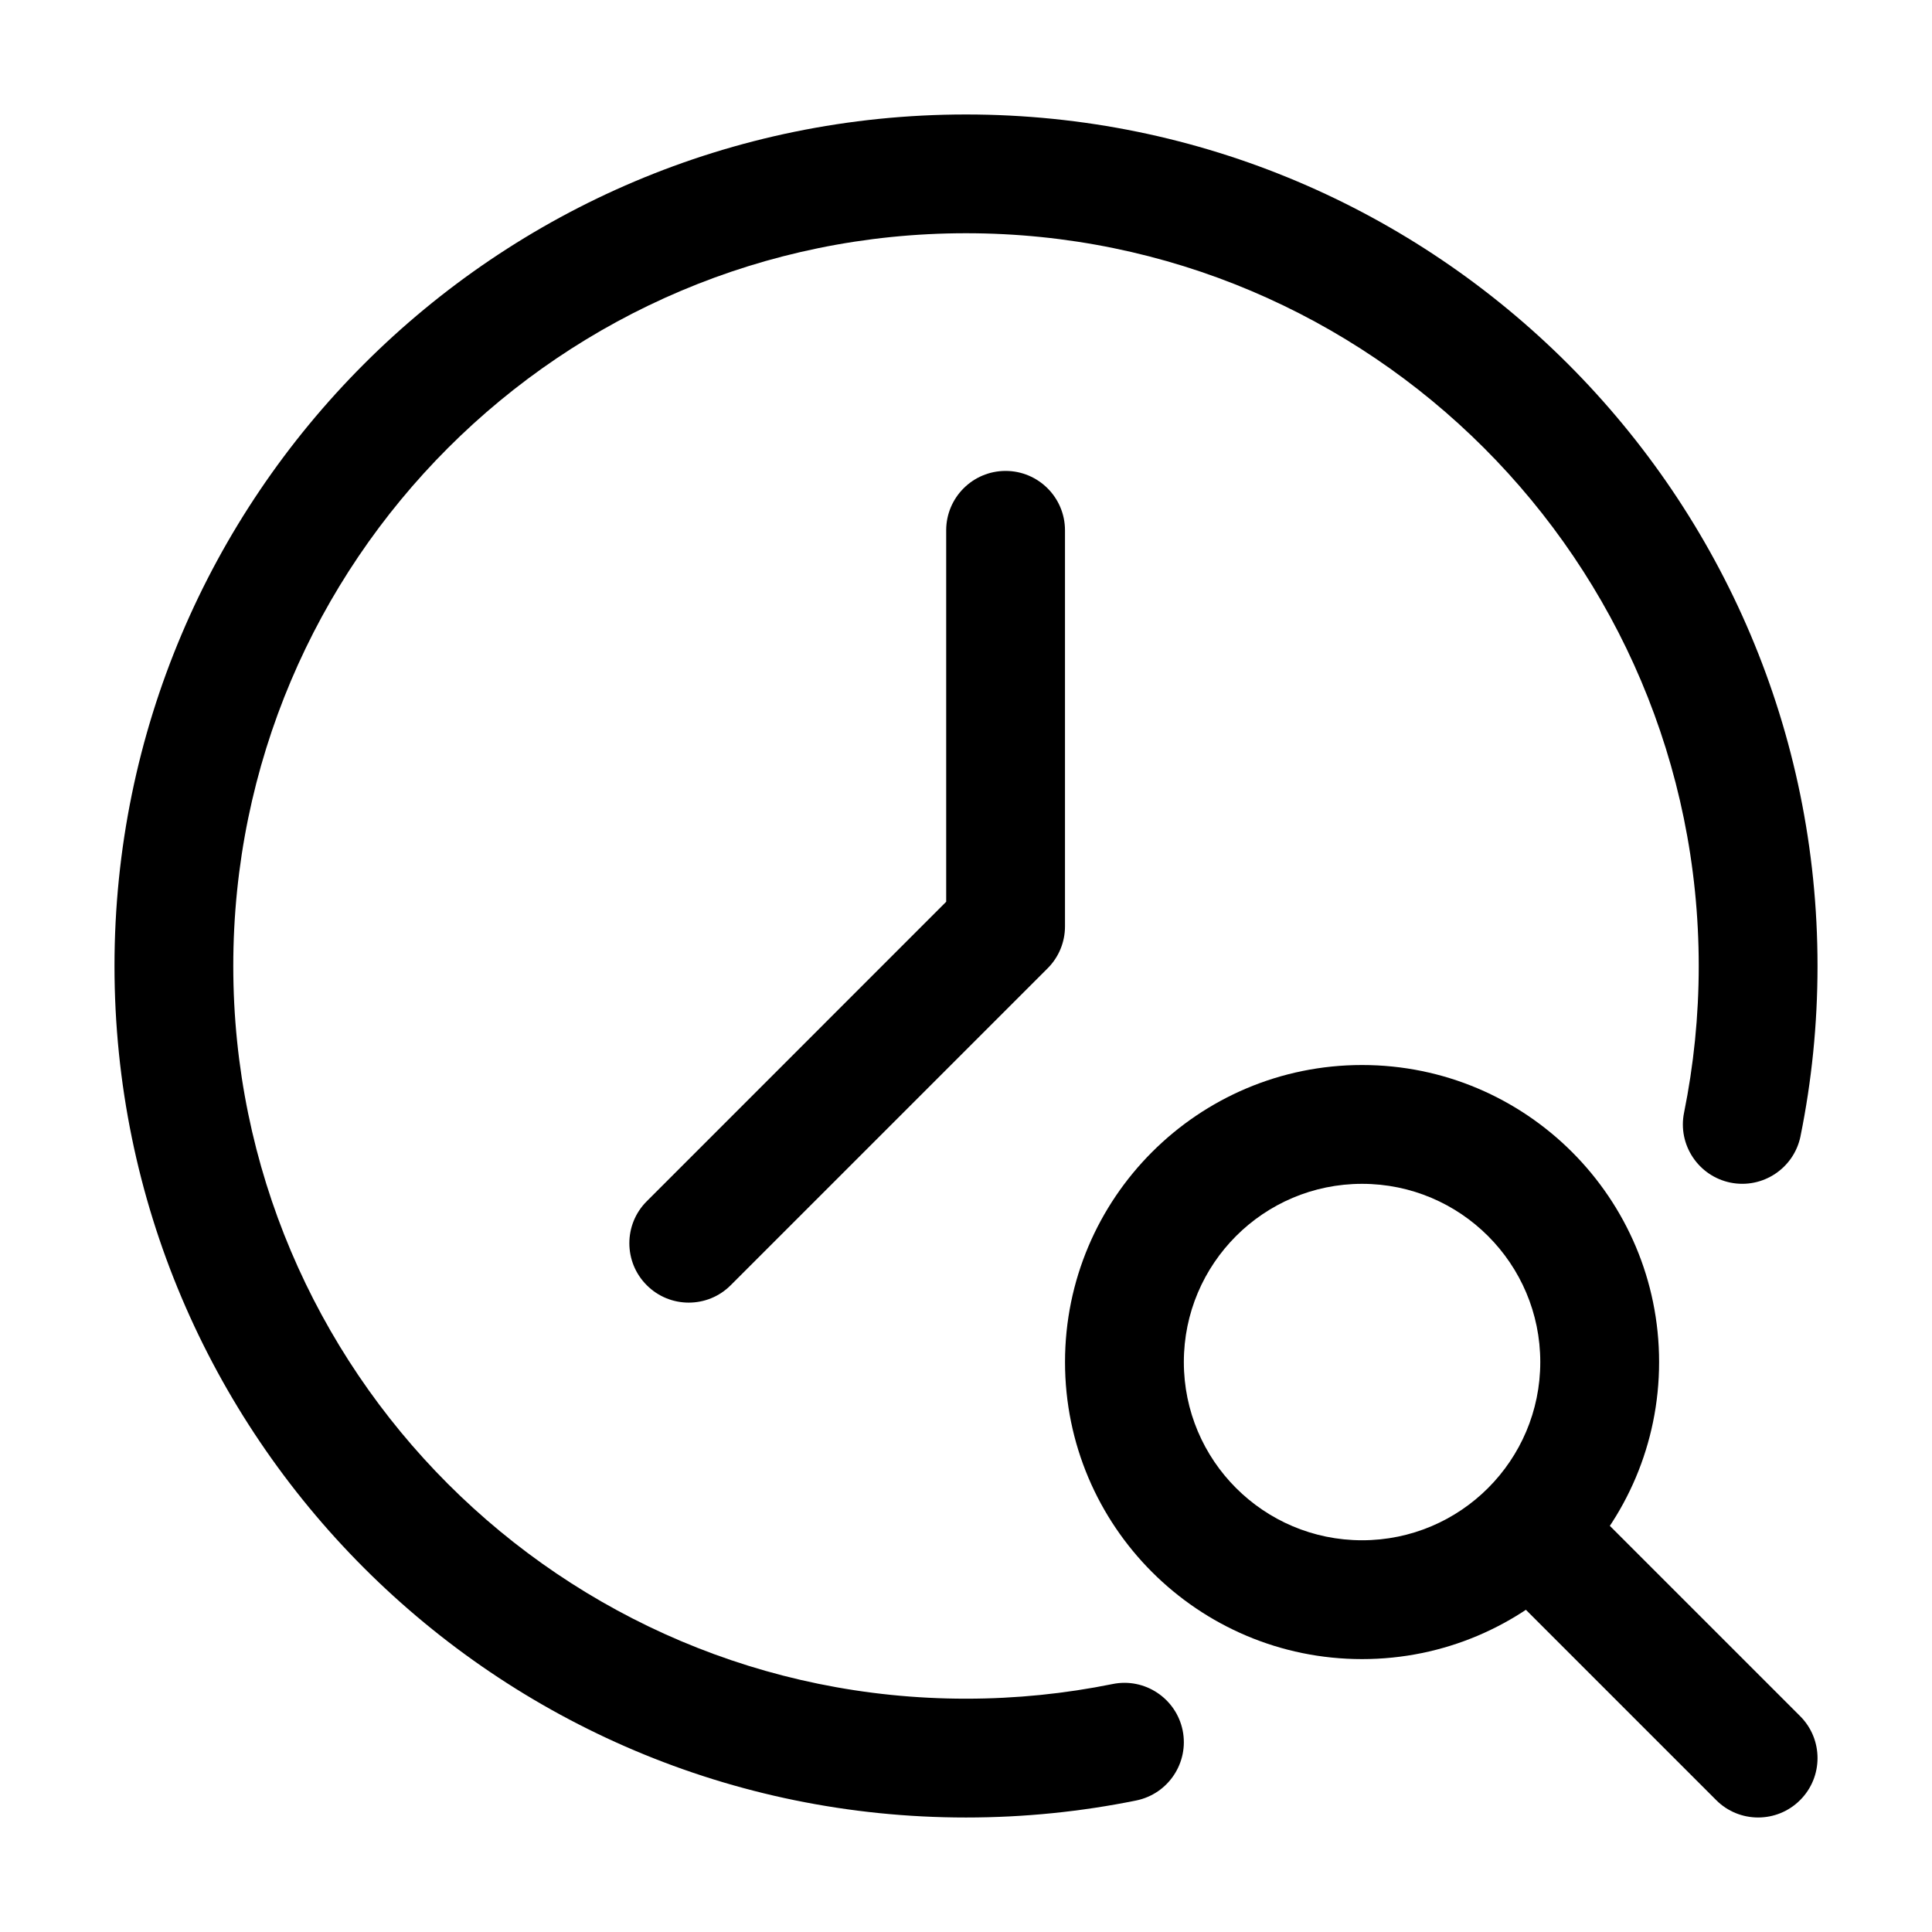 <?xml version="1.0" encoding="UTF-8"?>
<!-- Uploaded to: ICON Repo, www.svgrepo.com, Generator: ICON Repo Mixer Tools -->
<svg fill="#000000" width="800px" height="800px" version="1.1" viewBox="144 144 512 512" xmlns="http://www.w3.org/2000/svg">
 <g fill-rule="evenodd">
  <path d="m621.15 445.11c2.961-14.57 4.512-29.66 4.512-45.113 0-124.55-101.12-225.66-225.66-225.66s-225.66 101.12-225.66 225.66 101.12 225.66 225.66 225.66c15.449 0 30.543-1.555 45.113-4.512 8.523-1.742 14.023-10.055 12.301-18.578-1.742-8.5-10.055-14.023-18.559-12.281-12.555 2.539-25.547 3.883-38.855 3.883-107.16 0-194.18-87.012-194.18-194.18 0-107.16 87.012-194.18 194.18-194.18 107.16 0 194.18 87.012 194.18 194.18 0 13.309-1.344 26.305-3.883 38.855-1.742 8.5 3.777 16.816 12.281 18.559 8.523 1.723 16.836-3.777 18.578-12.301z"/>
  <path d="m394.75 284.54v98.434s-79.352 79.371-79.352 79.371c-6.152 6.129-6.152 16.121 0 22.25 6.129 6.152 16.121 6.152 22.25 0l83.969-83.969c2.961-2.938 4.617-6.949 4.617-11.125v-104.96c0-8.691-7.055-15.742-15.742-15.742-8.691 0-15.742 7.055-15.742 15.742z"/>
  <path d="m504.96 426.24c-43.453 0-78.719 35.266-78.719 78.719s35.266 78.719 78.719 78.719 78.719-35.266 78.719-78.719-35.266-78.719-78.719-78.719zm0 31.488c26.07 0 47.23 21.16 47.23 47.23 0 26.07-21.16 47.23-47.23 47.23-26.07 0-47.23-21.16-47.23-47.23 0-26.07 21.16-47.23 47.23-47.23z"/>
  <path d="m621.05 598.79-52.48-52.48c-6.129-6.152-16.121-6.152-22.25 0-6.152 6.129-6.152 16.121 0 22.25l52.48 52.48c6.129 6.152 16.121 6.152 22.25 0 6.152-6.129 6.152-16.121 0-22.25z"/>
 </g>
</svg>
